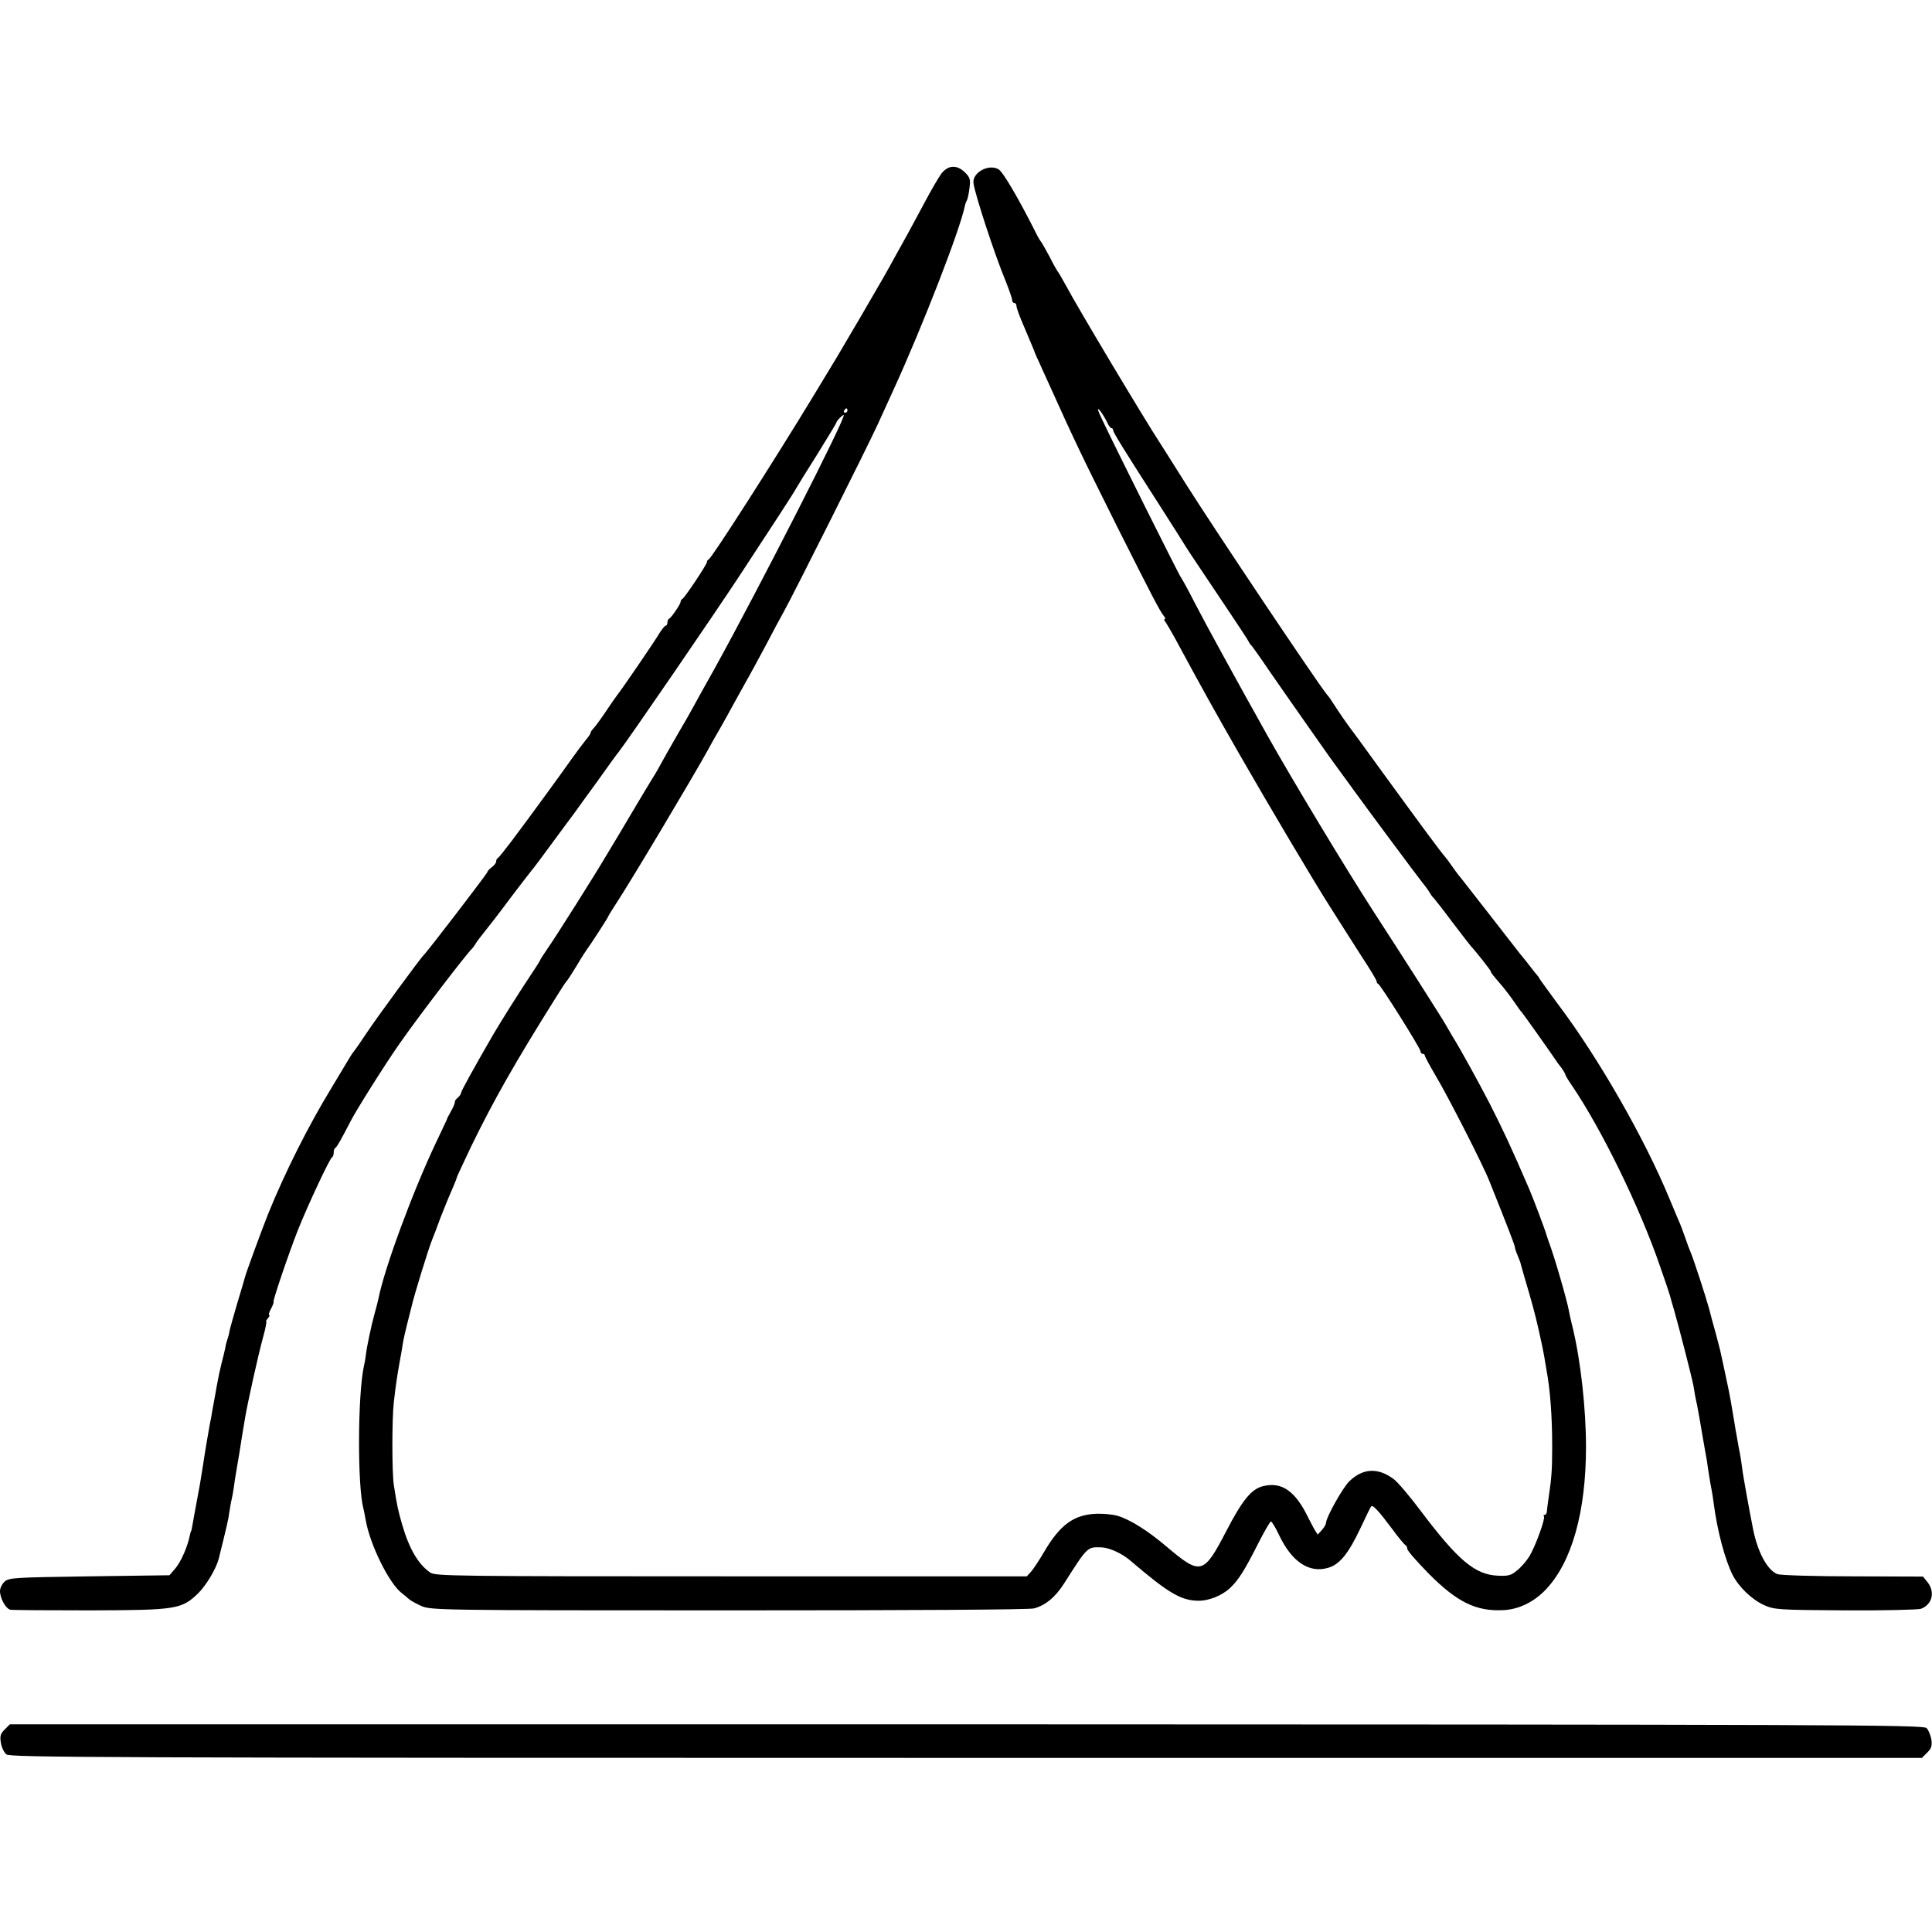 <?xml version="1.0" standalone="no"?>
<!DOCTYPE svg PUBLIC "-//W3C//DTD SVG 20010904//EN"
 "http://www.w3.org/TR/2001/REC-SVG-20010904/DTD/svg10.dtd">
<svg version="1.0" xmlns="http://www.w3.org/2000/svg"
 width="880pt" height="880pt" viewBox="0 0 880 880"
 preserveAspectRatio="xMidYMid meet">
<g transform="translate(0,880) scale(0.1,-0.1)"
fill="#000000" stroke="none">
<path d="M4287 8008 c-13 -18 -48 -78 -77 -133 -29 -55 -64 -118 -76 -141 -13
-23 -35 -63 -50 -90 -50 -92 -72 -129 -168 -294 -54 -91 -101 -172 -106 -180
-5 -8 -53 -87 -106 -175 -177 -292 -462 -737 -476 -743 -5 -2 -8 -7 -8 -12 0
-11 -102 -164 -112 -168 -4 -2 -8 -8 -8 -13 0 -11 -42 -72 -52 -77 -5 -2 -8
-10 -8 -18 0 -8 -4 -14 -8 -14 -4 0 -16 -15 -27 -32 -18 -32 -176 -263 -193
-283 -4 -5 -28 -39 -52 -75 -24 -36 -50 -71 -57 -78 -7 -7 -13 -16 -13 -20 0
-4 -10 -19 -23 -34 -12 -15 -40 -52 -62 -83 -42 -60 -178 -247 -274 -375 -31
-41 -59 -76 -63 -78 -5 -2 -8 -9 -8 -16 0 -6 -9 -18 -20 -26 -11 -8 -20 -18
-20 -22 0 -6 -275 -365 -290 -378 -13 -12 -211 -281 -260 -355 -29 -44 -56
-82 -59 -85 -3 -3 -12 -16 -20 -30 -8 -14 -45 -74 -81 -135 -107 -175 -213
-388 -287 -570 -28 -70 -103 -273 -108 -295 -2 -8 -17 -60 -34 -115 -16 -55
-32 -111 -35 -125 -2 -14 -7 -32 -10 -40 -3 -8 -8 -26 -10 -40 -3 -14 -10 -45
-17 -70 -11 -47 -12 -51 -23 -110 -3 -19 -8 -45 -10 -56 -2 -12 -7 -37 -10
-55 -3 -19 -7 -43 -10 -54 -4 -20 -25 -144 -31 -187 -12 -77 -16 -100 -30
-173 -8 -44 -17 -91 -19 -105 -2 -14 -5 -25 -6 -25 -1 0 -3 -8 -5 -17 -10 -51
-39 -118 -64 -149 l-29 -34 -365 -5 c-341 -5 -366 -6 -386 -24 -12 -11 -21
-30 -21 -43 0 -33 26 -80 47 -85 10 -2 173 -3 363 -3 395 1 417 5 493 78 37
37 81 111 93 156 36 145 45 182 49 216 3 22 8 47 10 55 2 8 7 33 10 55 3 23 7
50 9 60 2 11 9 54 16 95 6 41 14 86 16 100 2 14 7 41 10 60 10 62 61 293 82
368 11 39 17 72 15 72 -3 0 0 7 7 15 7 8 10 15 6 15 -4 0 0 14 9 30 9 17 13
30 11 30 -6 0 71 227 112 330 44 110 144 324 154 328 4 2 8 12 8 22 0 10 3 20
8 22 6 3 24 34 70 123 26 51 161 265 221 350 83 120 310 416 332 435 3 3 10
12 15 21 5 9 24 34 41 55 18 22 70 89 115 150 46 60 89 117 96 125 7 7 51 66
97 129 47 63 91 124 100 135 8 11 55 77 105 145 49 69 93 130 98 135 38 48
436 628 552 805 152 232 240 366 256 395 6 11 50 82 98 158 47 76 86 140 86
143 0 7 27 34 33 34 17 0 -391 -799 -588 -1155 -40 -71 -85 -152 -100 -180
-15 -27 -43 -77 -63 -110 -36 -62 -77 -135 -96 -170 -6 -11 -18 -31 -27 -45
-9 -14 -49 -81 -90 -150 -41 -69 -78 -132 -84 -141 -5 -9 -20 -34 -33 -55 -53
-90 -231 -372 -269 -426 -18 -26 -33 -50 -33 -52 0 -2 -24 -40 -53 -83 -49
-74 -119 -185 -161 -256 -86 -149 -146 -257 -146 -265 0 -5 -7 -15 -15 -22 -8
-6 -14 -15 -13 -18 1 -4 -6 -23 -17 -42 -11 -19 -20 -37 -20 -40 -1 -3 -23
-49 -48 -102 -107 -225 -236 -575 -263 -712 -2 -10 -10 -42 -18 -70 -14 -50
-36 -152 -40 -191 -1 -11 -5 -33 -9 -50 -28 -134 -29 -544 -2 -645 2 -8 7 -31
10 -50 19 -114 108 -295 167 -338 9 -7 23 -18 30 -25 7 -7 33 -21 57 -32 44
-19 75 -20 1400 -20 829 0 1370 3 1391 9 52 14 97 51 137 114 107 168 105 166
170 164 35 -1 94 -28 130 -59 172 -147 230 -182 307 -184 49 -2 111 22 150 59
37 35 66 81 127 202 28 55 54 100 58 100 4 0 21 -28 37 -62 58 -122 137 -175
224 -149 52 15 92 65 146 179 25 53 47 99 50 101 7 8 37 -25 92 -99 30 -41 59
-76 64 -78 4 -2 8 -10 8 -17 0 -8 44 -58 98 -113 128 -129 215 -172 338 -166
72 3 141 37 196 95 118 125 182 354 182 649 0 171 -24 391 -60 540 -9 36 -17
72 -18 80 -6 38 -66 248 -92 315 -4 11 -8 25 -10 30 -3 15 -64 176 -79 210
-81 188 -119 269 -178 385 -50 97 -135 252 -172 311 -5 9 -19 32 -29 50 -18
32 -196 311 -331 519 -121 187 -369 598 -485 805 -131 234 -278 502 -326 595
-32 63 -62 117 -65 120 -6 5 -301 596 -357 715 -23 48 -27 62 -12 45 11 -14
25 -37 32 -52 7 -16 16 -28 20 -28 5 0 8 -4 8 -9 0 -10 42 -78 205 -332 61
-95 119 -187 130 -205 11 -18 79 -119 150 -225 72 -107 132 -198 134 -204 2
-5 7 -12 11 -15 3 -3 40 -54 81 -115 42 -60 115 -166 164 -235 48 -69 98 -139
109 -155 12 -17 33 -46 47 -65 14 -19 42 -57 62 -85 73 -101 289 -391 315
-424 15 -18 31 -41 36 -50 5 -9 12 -18 16 -21 3 -3 42 -52 85 -110 44 -58 82
-107 85 -110 16 -16 90 -109 90 -114 0 -6 9 -17 58 -74 12 -15 35 -45 50 -67
15 -22 29 -42 33 -45 5 -5 125 -174 152 -214 6 -10 20 -29 30 -41 9 -13 17
-26 17 -30 0 -3 13 -25 29 -48 136 -200 310 -556 402 -824 23 -65 43 -125 45
-133 2 -8 11 -40 20 -70 23 -81 82 -310 88 -345 2 -16 9 -55 16 -85 10 -54 14
-76 25 -142 3 -18 8 -46 11 -63 3 -16 7 -39 9 -50 5 -39 15 -101 20 -125 3
-14 8 -45 11 -70 16 -123 51 -253 85 -322 28 -56 89 -114 144 -139 48 -21 64
-22 370 -24 176 -1 331 3 344 7 52 19 66 76 31 121 l-21 26 -319 1 c-176 0
-331 5 -344 10 -45 17 -90 99 -111 205 -16 80 -46 244 -50 280 -3 22 -7 51
-10 65 -3 14 -8 40 -11 59 -3 18 -7 41 -9 50 -1 9 -6 36 -10 61 -4 25 -9 54
-11 65 -2 11 -6 32 -9 48 -5 25 -32 152 -40 187 -2 8 -11 41 -19 73 -9 31 -23
83 -31 115 -16 58 -69 221 -84 257 -5 11 -17 43 -26 70 -10 28 -23 64 -31 80
-7 17 -24 58 -39 93 -114 277 -325 645 -510 890 -38 52 -74 101 -80 110 -5 10
-12 19 -15 22 -3 3 -16 19 -28 35 -13 17 -34 44 -48 60 -13 17 -78 100 -144
185 -67 85 -128 165 -138 176 -9 12 -24 32 -32 44 -8 12 -20 28 -25 34 -19 20
-121 159 -279 376 -85 118 -160 220 -165 226 -7 9 -35 49 -76 112 -5 9 -16 23
-23 31 -52 66 -500 735 -637 951 -53 85 -108 171 -120 190 -69 105 -379 623
-430 720 -17 30 -32 57 -35 60 -3 3 -21 34 -39 70 -19 36 -37 67 -40 70 -3 3
-14 21 -23 40 -77 153 -149 277 -170 289 -45 26 -120 -15 -114 -63 6 -49 97
-328 148 -450 15 -38 28 -75 28 -82 0 -8 5 -14 10 -14 6 0 10 -7 10 -15 0 -7
15 -49 34 -92 32 -76 48 -113 51 -123 1 -3 9 -21 18 -40 8 -19 28 -62 43 -95
124 -275 149 -326 313 -655 159 -316 194 -384 213 -407 6 -7 7 -13 3 -13 -4 0
-3 -6 3 -12 5 -7 23 -38 40 -68 134 -248 182 -334 300 -540 132 -230 340 -581
410 -690 19 -30 45 -71 57 -90 12 -19 52 -81 88 -138 37 -56 67 -106 67 -111
0 -5 3 -11 8 -13 11 -5 192 -293 192 -306 0 -7 5 -12 10 -12 6 0 10 -4 10 -8
0 -5 23 -47 50 -93 54 -90 215 -405 244 -479 81 -202 116 -293 116 -300 0 -5
5 -21 12 -37 6 -15 12 -30 13 -33 0 -3 9 -32 18 -65 37 -125 47 -162 66 -245
11 -47 22 -101 25 -120 3 -19 8 -46 10 -60 17 -89 26 -212 26 -350 0 -104 -3
-143 -16 -230 -4 -25 -7 -53 -8 -62 0 -10 -5 -18 -10 -18 -5 0 -7 -3 -4 -6 9
-8 -39 -139 -66 -183 -13 -21 -38 -50 -56 -64 -27 -23 -39 -26 -88 -24 -104 5
-180 69 -350 294 -50 67 -106 133 -124 146 -71 53 -139 50 -201 -9 -30 -28
-107 -166 -107 -190 0 -6 -8 -21 -19 -33 l-19 -21 -14 22 c-7 13 -20 37 -28
53 -60 125 -123 168 -210 145 -51 -14 -92 -64 -165 -205 -103 -198 -116 -201
-271 -70 -83 71 -168 125 -225 141 -20 6 -63 10 -95 9 -103 -4 -166 -50 -239
-175 -21 -36 -47 -75 -58 -88 l-20 -22 -1347 0 c-1256 0 -1347 1 -1370 17 -55
38 -96 108 -128 218 -19 66 -23 84 -38 180 -9 55 -9 306 0 380 10 87 16 123
27 185 6 30 12 67 14 81 2 14 11 55 20 90 9 35 18 71 20 79 9 43 77 264 94
305 5 11 21 54 36 95 16 41 39 98 52 127 12 28 23 54 23 58 0 3 30 67 66 143
104 213 197 377 385 677 24 39 46 72 49 75 4 3 24 34 46 70 21 36 43 70 47 75
12 15 97 146 97 150 0 2 17 30 38 62 61 92 351 578 417 698 15 28 35 64 45 80
10 17 30 53 45 80 15 28 49 89 75 136 27 47 72 131 101 185 28 54 63 119 77
144 37 64 391 771 429 855 18 39 51 111 73 160 131 286 304 731 325 838 2 9 7
22 10 27 3 5 8 30 11 54 5 39 2 48 -20 70 -37 37 -78 35 -109 -6z m-427 -1078
c0 -5 -5 -10 -11 -10 -5 0 -7 5 -4 10 3 6 8 10 11 10 2 0 4 -4 4 -10z"/>
<path d="M21 922 c-19 -19 -22 -30 -17 -60 3 -20 14 -44 25 -53 17 -14 418
-16 4372 -16 l4353 0 24 24 c20 20 23 31 19 61 -4 19 -13 43 -22 51 -14 15
-428 16 -4373 17 l-4357 0 -24 -24z"/>
</g>
</svg>
